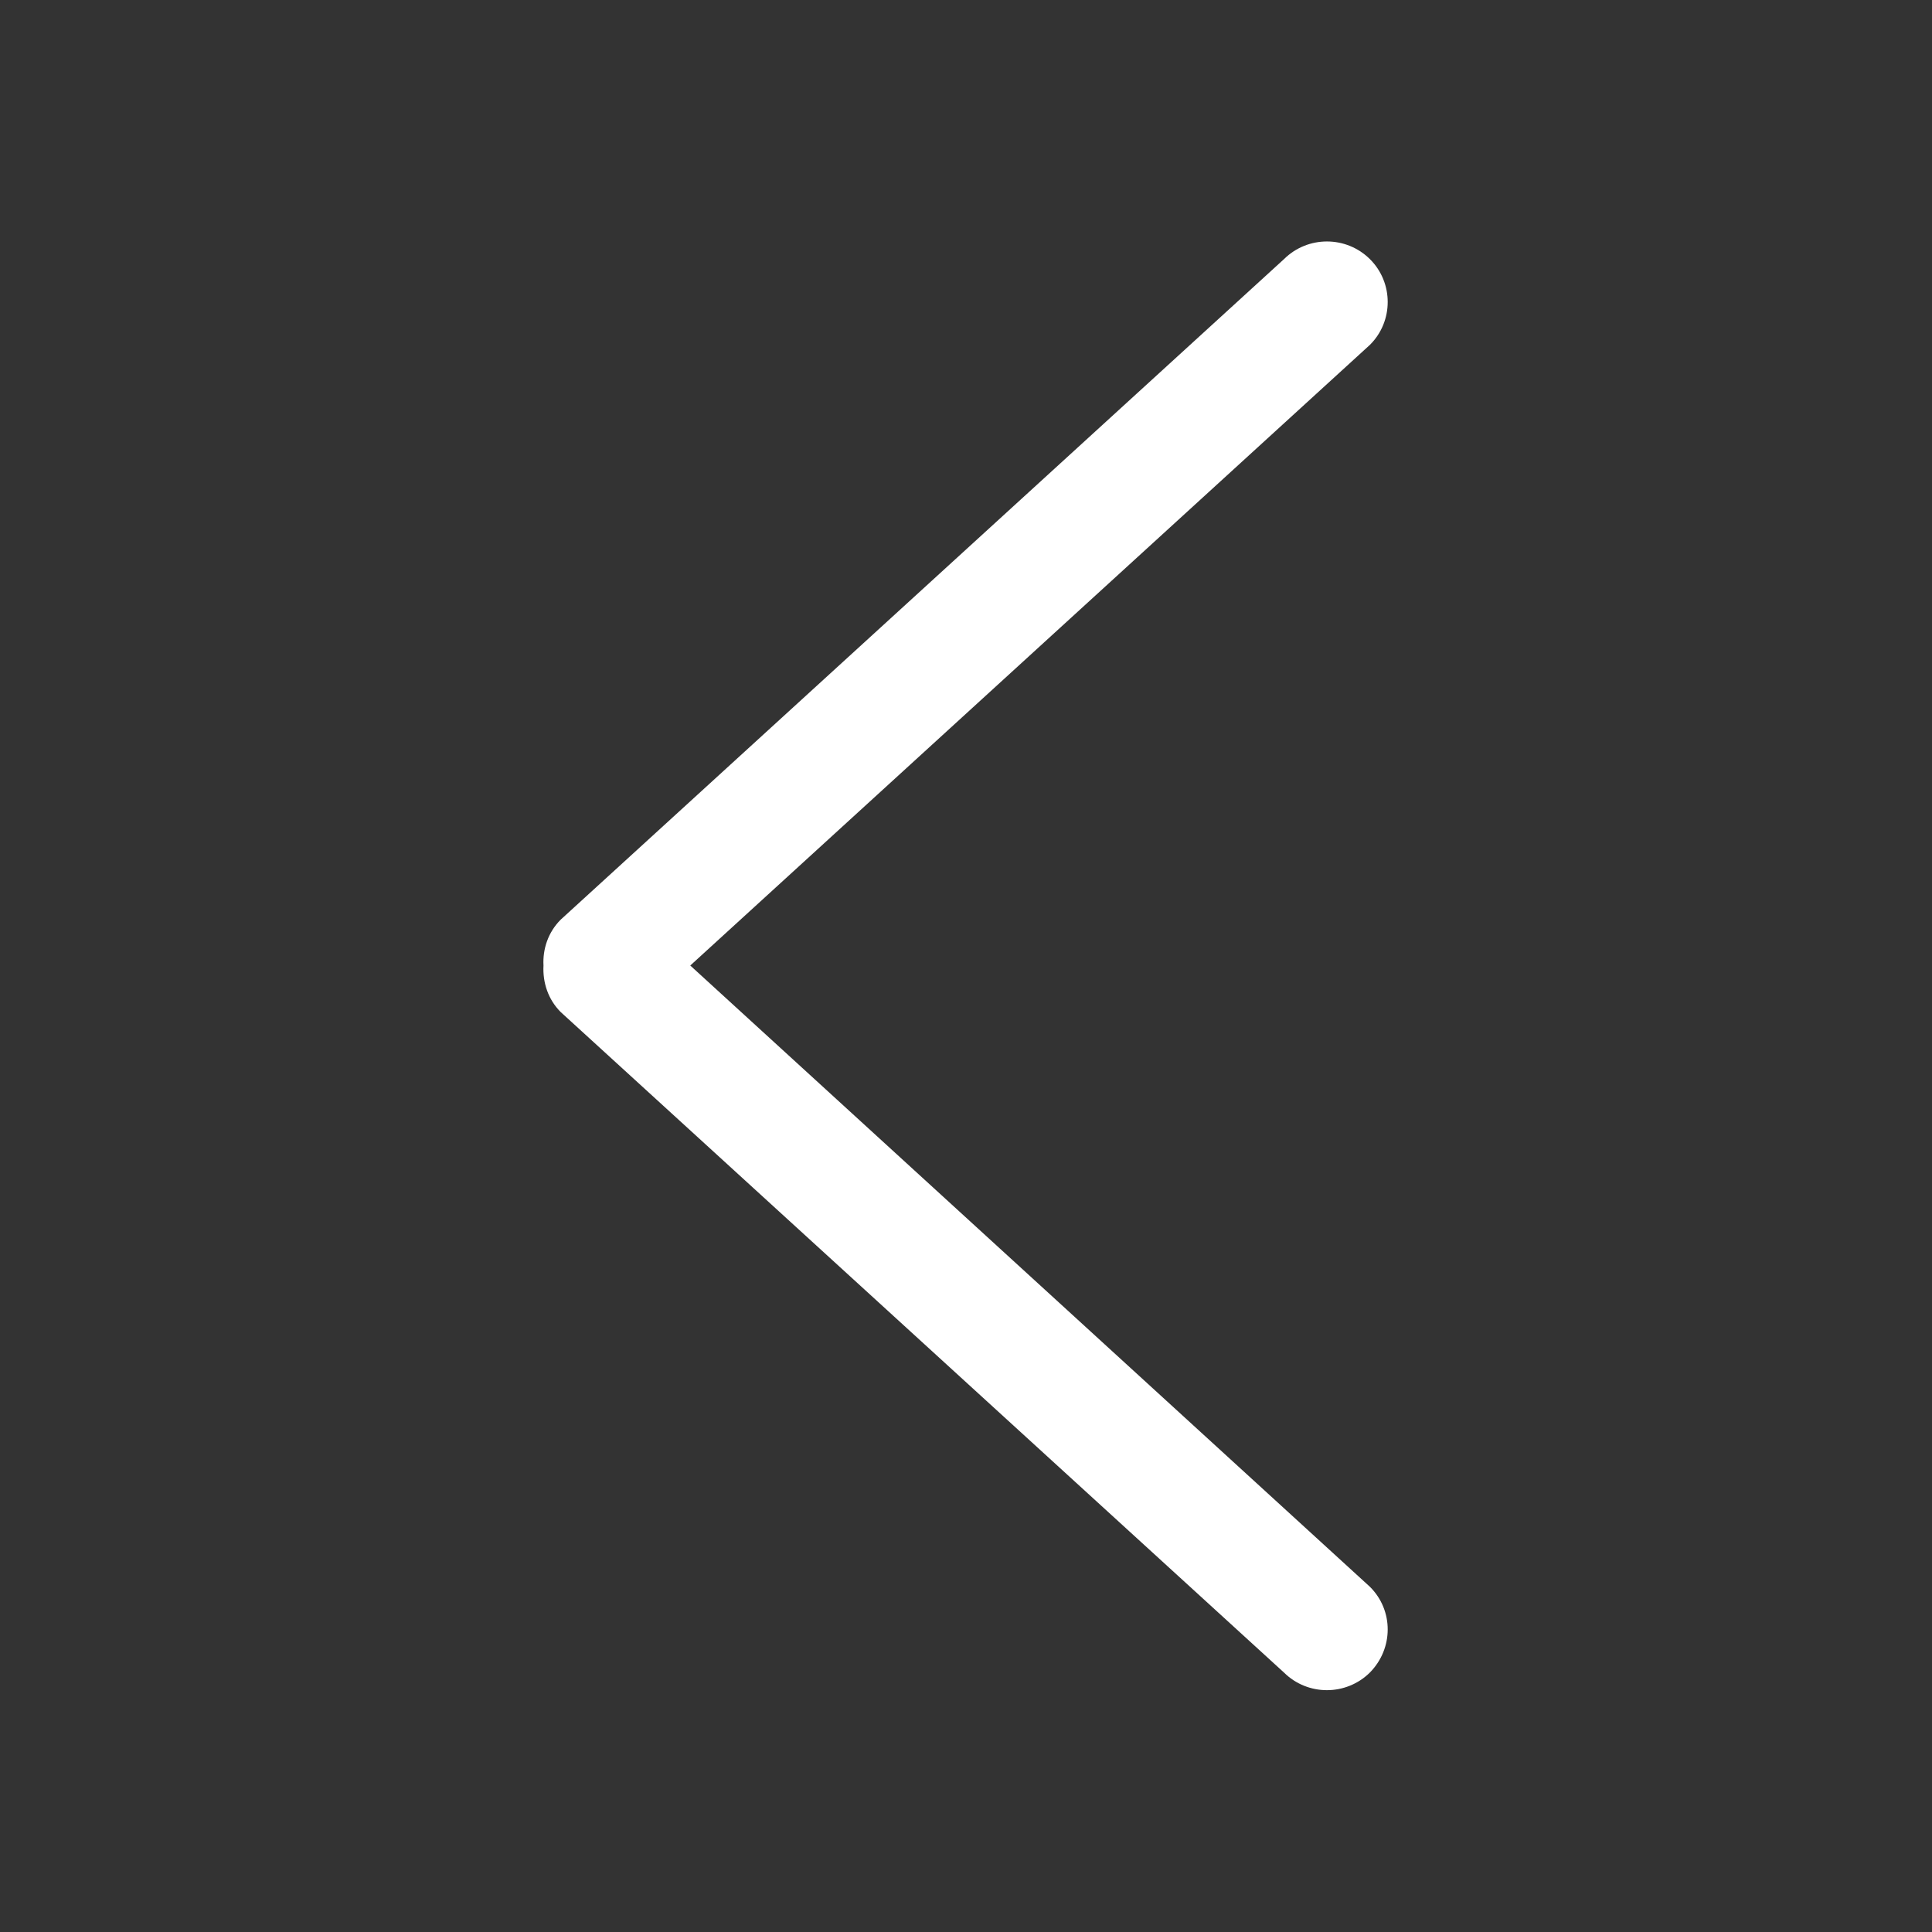 <svg width="32" height="32" viewBox="0 0 32 32" xmlns="http://www.w3.org/2000/svg"><rect x="0" y="0" width="32" height="32" fill="#333333" stroke="none"/><path d="M11.433 15.992 22.69 5.712c.393-.39.393-1.03.0-1.42-.393-.39-1.03-.39-1.423.0l-11.98 10.94c-.21.21-.3.49-.285.76-.015.28.075.56.284.77l11.98 10.94c.393.39 1.03.39 1.424.0.393-.4.393-1.03.0-1.42l-11.257-10.29" fill="#fff" opacity="1" fill-rule="evenodd"/></svg>